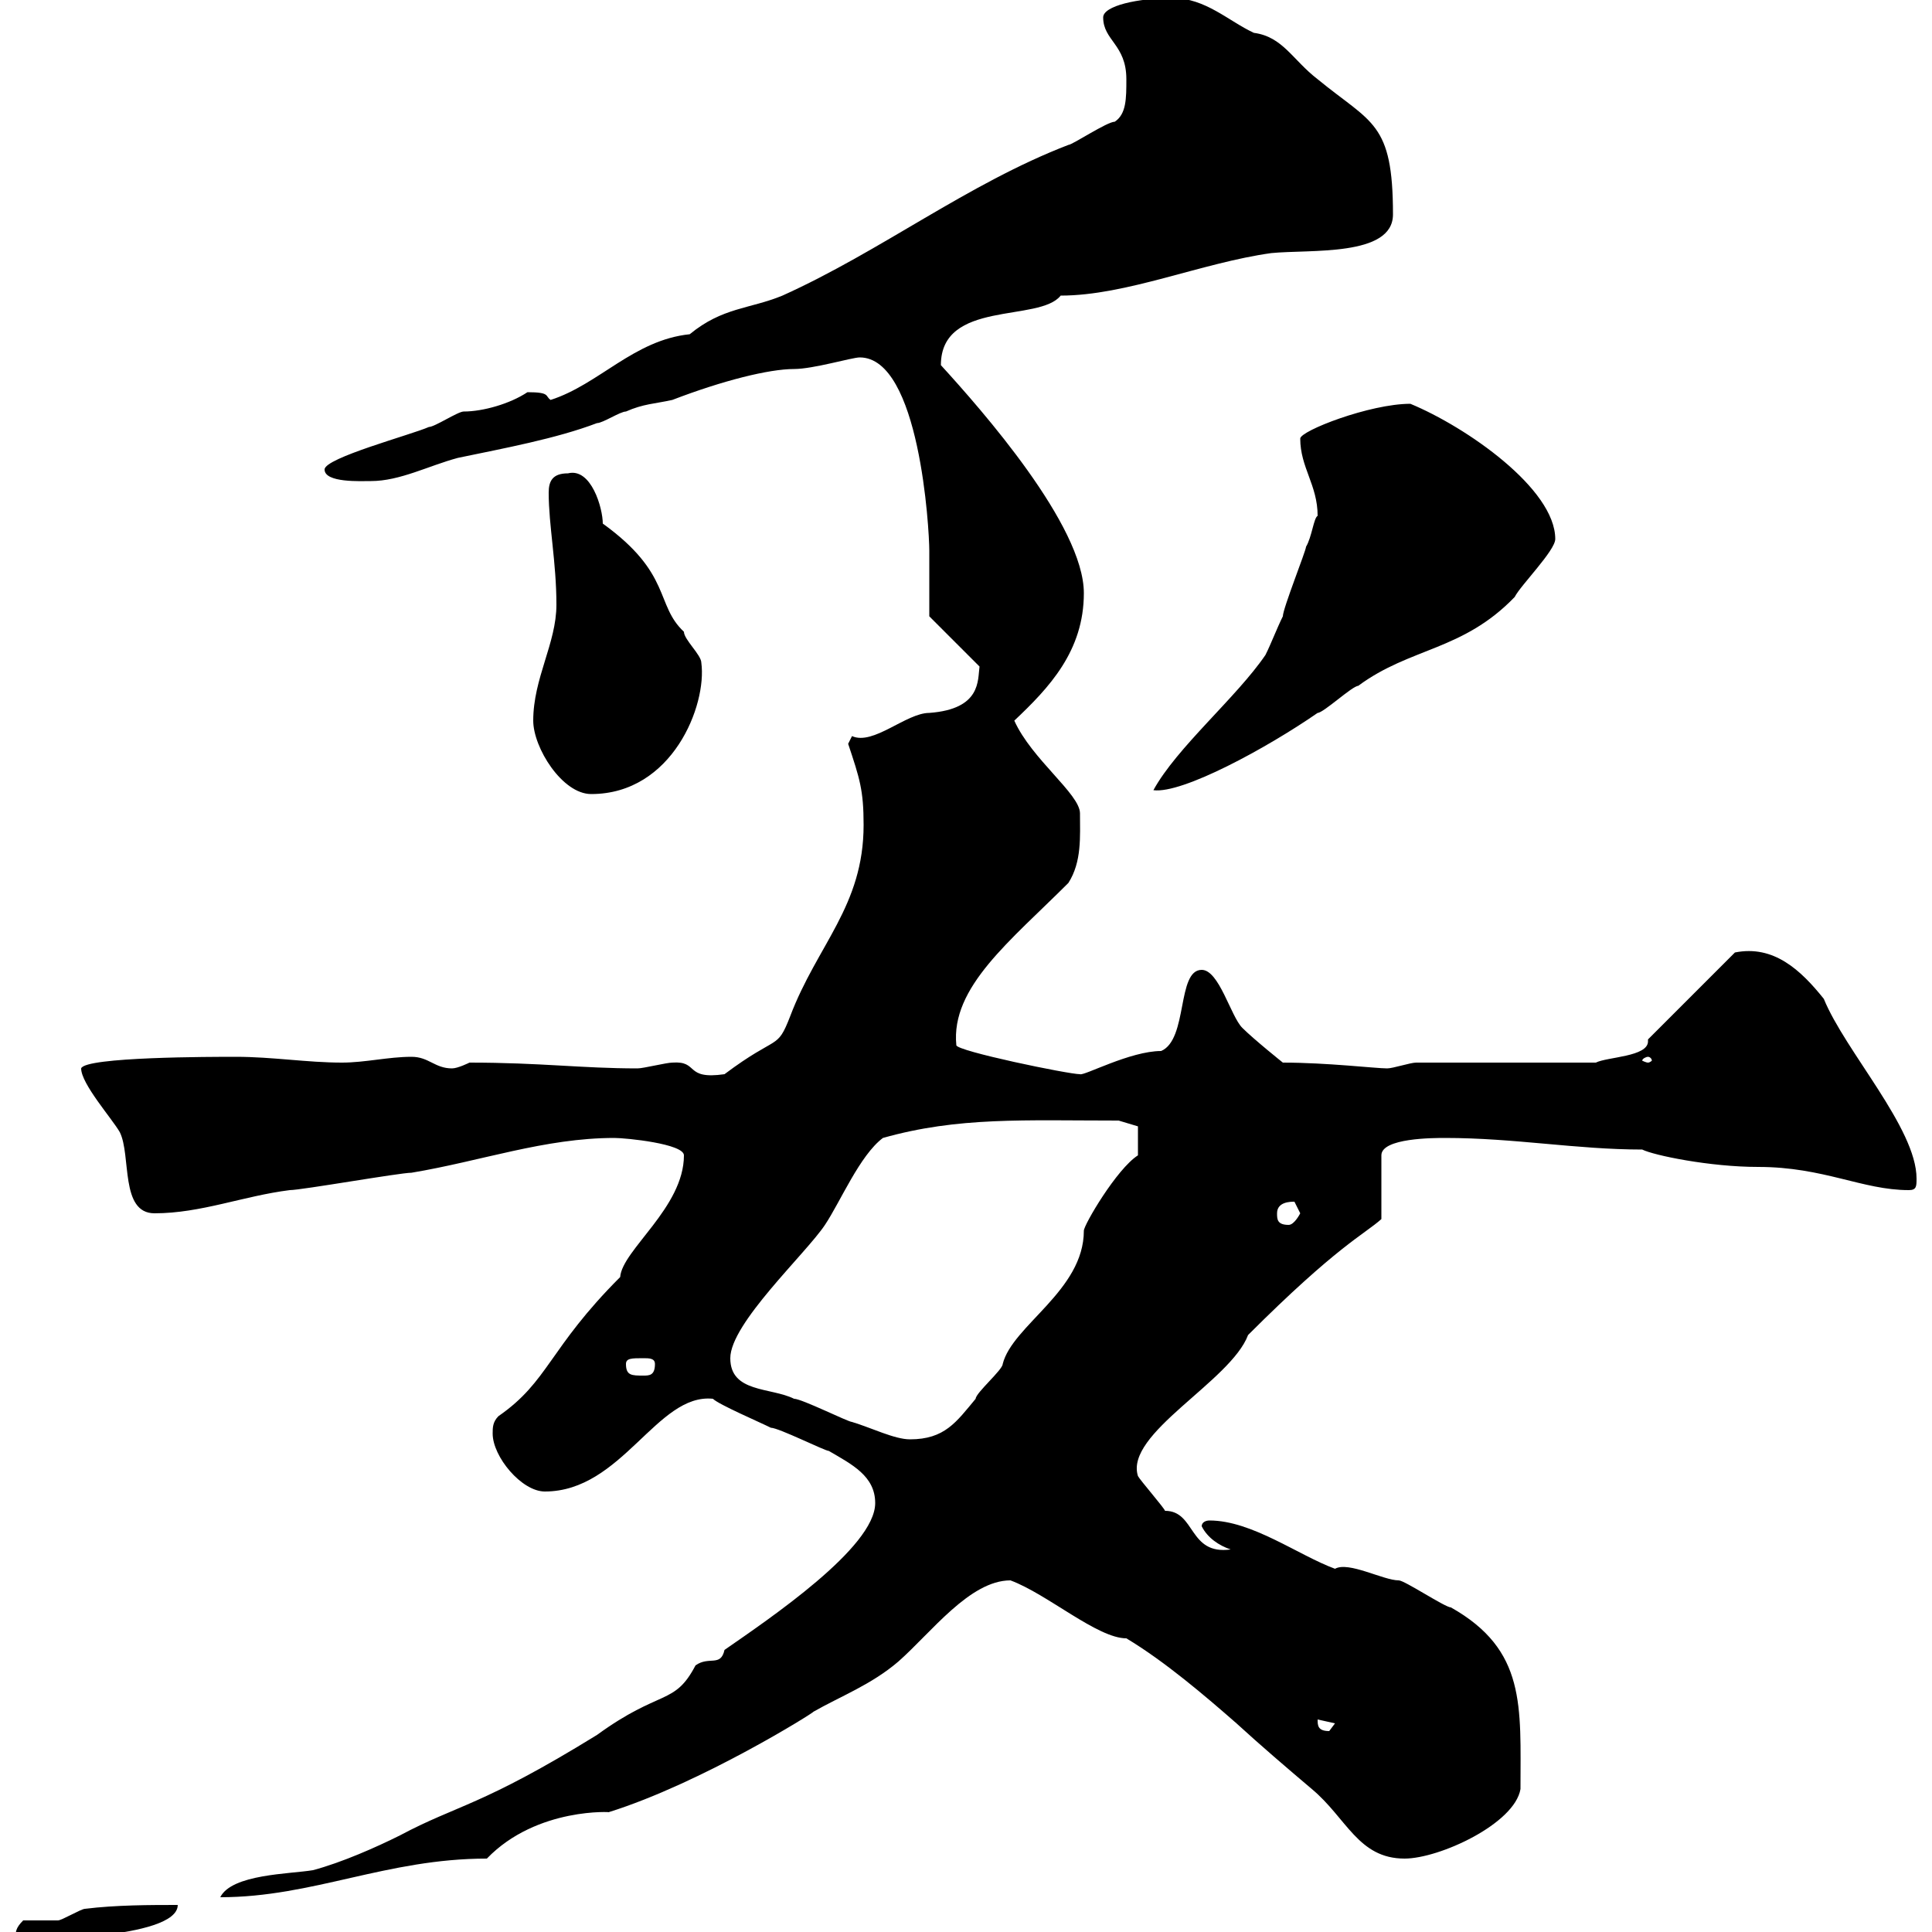 <svg xmlns="http://www.w3.org/2000/svg" xmlns:xlink="http://www.w3.org/1999/xlink" width="300" height="300"><path d="M3.60 298.20C2.40 299.40 2.40 300 2.40 301.20C3.90 301.20 27.60 301.20 27.60 295.80C23.40 295.80 18 295.80 13.20 296.40C12.60 296.40 9.60 298.20 9 298.20C7.80 298.20 4.20 298.20 3.60 298.20ZM112.50 256.20C111.90 258.90 110.10 257.10 108 258.60C104.70 264.90 102.60 262.20 92.70 269.40C74.70 280.50 71.10 280.20 62.10 285C58.50 286.80 53.10 289.20 48.60 290.40C45 291 36 291 34.20 294.60C48.60 294.60 60 288.60 75.60 288.60C83.40 280.50 95.40 281.40 94.50 281.40C108.90 276.90 126.60 265.80 126.30 265.80C130.50 263.40 135.30 261.60 139.50 258C144.60 253.50 150.60 245.40 156.90 245.40C162.60 247.50 170.40 254.40 174.90 254.40C180.90 258 187.20 263.40 192 267.60C195.60 270.90 199.80 274.50 203.70 277.80C209.10 282.30 210.90 288.60 218.10 288.60C223.50 288.60 235.20 283.20 236.10 277.80C236.10 264.90 237 256.20 225.30 249.60C224.40 249.60 218.10 245.40 217.20 245.40C214.80 245.40 209.40 242.40 207.30 243.60C201.60 241.50 194.40 236.10 187.80 236.10C187.20 236.10 186.60 236.40 186.60 237C187.50 238.80 189.30 240 191.10 240.60C184.50 241.50 185.70 234.60 180.90 234.60C180.90 234.30 177 229.80 176.70 229.20C174.60 222.60 191.10 214.50 193.80 207.30C207.60 193.50 211.80 191.70 214.50 189.30L214.50 179.40C214.50 176.70 222.60 176.70 224.40 176.70C235.20 176.70 244.80 178.50 255 178.50C256.80 179.40 265.50 181.20 273 181.20C283.20 181.20 289.20 184.80 296.40 184.80C297.60 184.80 297.60 184.20 297.60 183C297.60 175.20 286.50 163.20 283.20 155.10C279.60 150.60 275.40 146.70 269.40 147.90L255.90 161.40C255.90 161.70 255.90 161.70 255.90 161.70C255.90 164.10 249.60 164.10 247.80 165L219.90 165C219 165 216.30 165.90 215.40 165.90C213.60 165.90 206.10 165 199.20 165C199.20 165 194.70 161.40 192.90 159.60C191.10 157.80 189.30 150.60 186.60 150.60C182.70 150.60 184.50 161.40 180.30 163.20C175.50 163.20 168.30 167.10 167.70 166.80C165.90 166.80 148.50 163.20 148.50 162.30C147.60 153.30 156.90 146.10 165.90 137.10C168 133.80 167.70 129.90 167.70 126.30C167.70 123.30 160.20 117.90 157.50 111.90C162.90 106.80 168.30 101.10 168.30 92.10C168.30 81.60 152.40 63.60 146.10 56.70C146.10 46.50 161.40 50.10 164.70 45.90C174.90 45.90 186.60 40.80 197.40 39.30C203.40 38.70 216.30 39.90 216.30 33.30C216.30 18.90 213 19.20 204.60 12.30C200.70 9.30 199.20 5.70 194.70 5.10C190.80 3.30 187.20-0.30 182.10-0.30C176.70-0.30 171.30 0.90 171.30 2.70C171.30 6.30 174.90 6.90 174.90 12.30C174.90 15.30 174.90 17.70 173.10 18.90C171.90 18.90 166.50 22.50 165.90 22.50C150.30 28.50 136.80 39 121.50 45.90C116.40 48 112.20 47.70 107.10 51.90C98.40 52.80 93 59.70 85.50 62.10C84.60 61.50 85.50 60.90 81.90 60.90C79.20 62.70 75 63.90 72 63.90C71.10 63.90 67.50 66.30 66.60 66.30C63.90 67.50 50.40 71.10 50.40 72.90C50.40 75 56.10 74.70 57.60 74.70C62.10 74.70 66.60 72.30 71.10 71.10C78.30 69.60 86.40 68.10 92.70 65.70C93.60 65.70 96.30 63.90 97.20 63.90C99.90 62.70 101.70 62.70 104.40 62.10C112.20 59.10 119.40 57.30 123.30 57.30C126.30 57.30 132.30 55.50 133.50 55.50C142.80 55.50 144.30 82.20 144.30 85.50C144.30 87.30 144.30 93.90 144.30 95.70L152.10 103.50C151.80 105.60 152.40 110.10 144.30 110.70C140.70 110.70 135.60 115.80 132.30 114.30C132.30 114.30 131.70 115.50 131.70 115.50C133.50 120.90 134.10 122.70 134.10 128.10C134.10 140.70 126.90 146.70 122.70 157.80C120.60 163.20 120.90 160.50 112.50 166.80C106.20 167.70 108.60 164.70 104.40 165C103.50 165 99.90 165.90 99 165.90C90.30 165.90 84 165 72.90 165C72.90 165 71.10 165.90 70.20 165.90C67.50 165.90 66.60 164.10 63.90 164.10C60.30 164.10 56.70 165 53.10 165C47.70 165 42.30 164.10 36.60 164.10C33 164.10 13.20 164.10 12.60 165.90C12.60 168.30 17.40 173.70 18.60 175.80C20.40 179.40 18.60 188.40 24 188.40C31.20 188.40 37.80 185.70 45 184.80C46.80 184.80 62.10 182.10 63.90 182.10C74.70 180.30 84.60 176.70 95.40 176.70C97.20 176.70 106.20 177.60 106.20 179.40C106.20 187.50 96.60 194.10 96.30 198.30C85.20 209.40 85.20 214.50 77.40 219.90C76.50 220.80 76.50 221.70 76.50 222.60C76.50 226.20 81 231.60 84.60 231.60C96.60 231.60 102 216.30 110.70 217.20C111.60 218.10 117.90 220.80 119.70 221.70C120.90 221.70 128.10 225.30 128.70 225.30C132.30 227.40 135.90 229.20 135.90 233.40C135.90 240.30 119.40 251.40 112.50 256.20ZM204.60 267C204.60 267 204.60 267 204.60 267L207.30 267.60C207.30 267.60 206.40 268.80 206.40 268.80C204.60 268.80 204.60 267.90 204.60 267ZM113.40 210.90C113.40 205.50 125.10 194.70 128.10 190.20C130.50 186.60 133.50 179.40 137.10 176.70C148.80 173.40 159 174 173.70 174L176.70 174.90L176.70 179.40C173.40 181.50 168.30 190.20 168.30 191.10C168.30 200.40 157.20 205.80 155.70 211.80C155.70 212.70 151.50 216.30 151.50 217.20C148.50 220.80 146.70 223.50 141.30 223.50C138.90 223.50 135.30 221.70 132.30 220.80C131.70 220.80 124.50 217.20 123.30 217.20C119.70 215.40 113.40 216.30 113.40 210.90ZM97.20 211.80C97.20 210.90 98.10 210.90 99.90 210.90C100.80 210.90 101.70 210.90 101.70 211.80C101.70 213.60 100.80 213.60 99.90 213.60C98.10 213.60 97.20 213.60 97.20 211.80ZM198.30 188.40C198.30 186.60 200.40 186.60 201 186.60C201 186.60 201.90 188.40 201.90 188.40C201.90 188.40 201 190.20 200.10 190.20C198.30 190.20 198.30 189.30 198.30 188.40ZM255.90 164.10C256.20 164.10 256.50 164.40 256.50 164.70C256.50 164.70 256.20 165 255.90 165C255.60 165 255 164.70 255 164.70C255 164.40 255.60 164.10 255.90 164.10ZM82.80 111.90C82.80 116.10 87.30 123.30 91.80 123.30C104.40 123.30 109.80 109.50 108.90 102.90C108.90 101.70 106.20 99.30 106.20 98.10C101.70 93.90 104.40 89.10 93.60 81.30C93.60 78.90 91.80 72.60 88.20 73.50C85.80 73.50 85.20 74.70 85.20 76.50C85.20 81.60 86.40 87.30 86.40 93.90C86.40 99.90 82.80 105.30 82.80 111.90ZM204.60 80.10C204 80.40 203.70 83.40 202.80 84.90C202.80 85.50 199.20 94.50 199.20 95.70C198.30 97.50 197.40 99.90 196.50 101.70C192 108.30 182.70 116.10 179.10 122.70C183.60 123.30 196.80 116.10 204.60 110.70C205.50 110.70 210 106.50 210.90 106.50C219 100.50 227.10 101.10 235.20 92.70C236.10 90.90 241.50 85.50 241.50 83.70C241.50 75.90 227.70 66.30 219 62.70C212.70 62.70 201.90 66.90 201.90 68.10C201.90 72.60 204.60 75.30 204.60 80.10Z"/></svg>